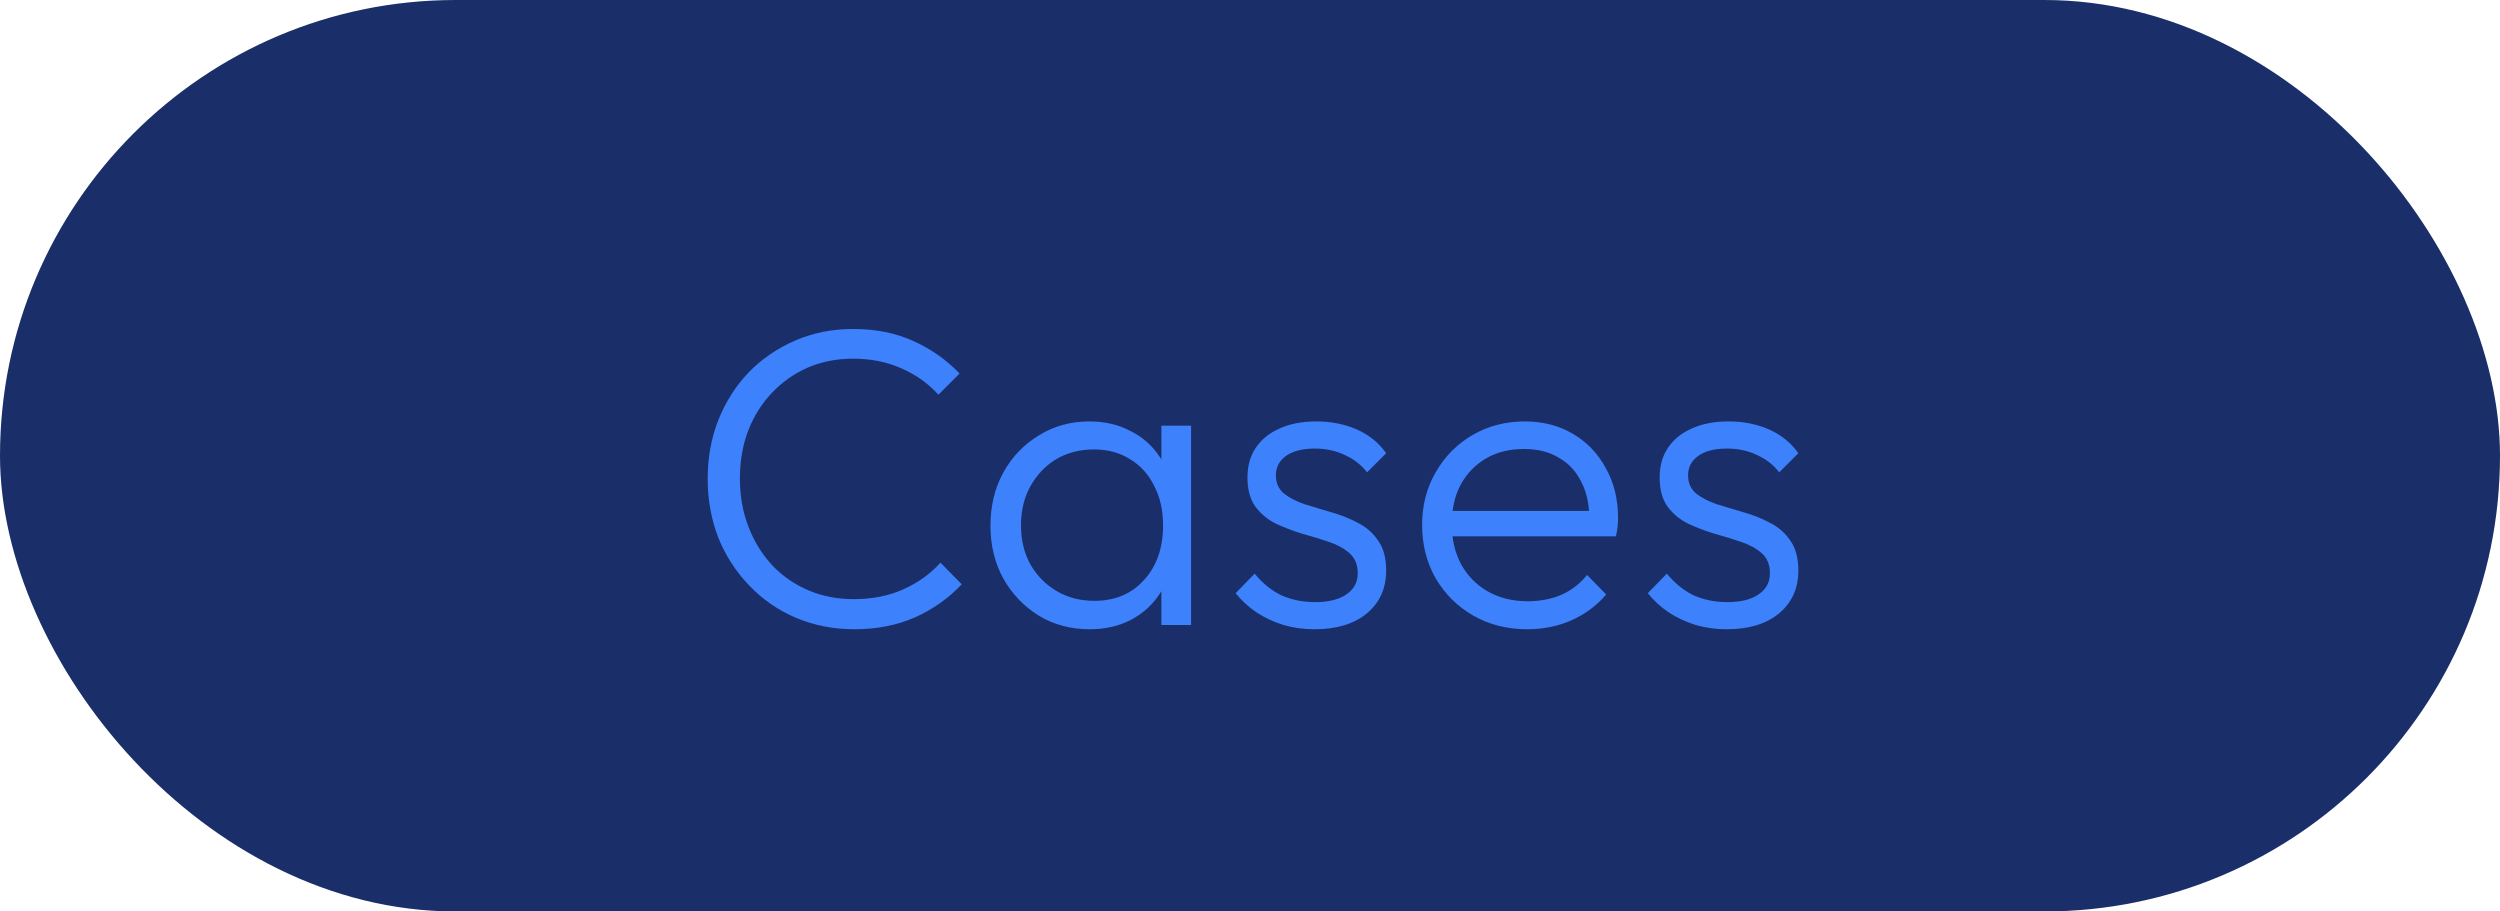 <?xml version="1.0" encoding="UTF-8"?> <svg xmlns="http://www.w3.org/2000/svg" width="96" height="35" viewBox="0 0 96 35" fill="none"> <rect width="96" height="35" rx="17.5" fill="#1A2F69"></rect> <path d="M32.809 24.163C32.006 24.163 31.257 24.016 30.562 23.723C29.878 23.43 29.281 23.017 28.771 22.485C28.26 21.953 27.864 21.34 27.582 20.645C27.31 19.939 27.175 19.185 27.175 18.381C27.175 17.578 27.31 16.829 27.582 16.134C27.864 15.428 28.255 14.815 28.754 14.294C29.265 13.773 29.862 13.365 30.546 13.072C31.23 12.779 31.968 12.633 32.761 12.633C33.618 12.633 34.384 12.785 35.057 13.089C35.741 13.393 36.338 13.811 36.848 14.343L36.034 15.157C35.643 14.723 35.171 14.386 34.617 14.147C34.063 13.897 33.445 13.773 32.761 13.773C32.131 13.773 31.55 13.887 31.018 14.115C30.497 14.343 30.035 14.668 29.634 15.092C29.243 15.504 28.939 15.993 28.722 16.557C28.515 17.111 28.412 17.719 28.412 18.381C28.412 19.044 28.521 19.657 28.738 20.222C28.955 20.786 29.259 21.28 29.65 21.704C30.041 22.116 30.502 22.437 31.034 22.665C31.566 22.893 32.147 23.007 32.777 23.007C33.493 23.007 34.129 22.882 34.682 22.632C35.247 22.382 35.725 22.04 36.115 21.606L36.93 22.437C36.43 22.969 35.833 23.392 35.138 23.707C34.443 24.011 33.667 24.163 32.809 24.163ZM41.845 24.163C41.117 24.163 40.466 23.989 39.891 23.642C39.315 23.283 38.859 22.806 38.523 22.209C38.197 21.611 38.034 20.938 38.034 20.189C38.034 19.429 38.197 18.751 38.523 18.153C38.859 17.545 39.315 17.068 39.891 16.72C40.466 16.362 41.112 16.183 41.828 16.183C42.415 16.183 42.936 16.302 43.392 16.541C43.859 16.769 44.233 17.095 44.516 17.518C44.809 17.931 44.988 18.414 45.053 18.968V21.362C44.988 21.915 44.809 22.404 44.516 22.827C44.233 23.251 43.859 23.582 43.392 23.821C42.936 24.049 42.42 24.163 41.845 24.163ZM42.024 23.072C42.816 23.072 43.452 22.806 43.929 22.274C44.418 21.742 44.662 21.041 44.662 20.173C44.662 19.597 44.548 19.093 44.32 18.658C44.103 18.213 43.794 17.871 43.392 17.632C43.001 17.383 42.54 17.258 42.008 17.258C41.465 17.258 40.982 17.383 40.558 17.632C40.146 17.882 39.815 18.229 39.565 18.675C39.326 19.109 39.206 19.608 39.206 20.173C39.206 20.737 39.326 21.237 39.565 21.671C39.815 22.105 40.151 22.447 40.575 22.697C40.998 22.947 41.481 23.072 42.024 23.072ZM44.597 24V21.948L44.825 20.059L44.597 18.219V16.346H45.737V24H44.597ZM50.476 24.163C50.063 24.163 49.667 24.109 49.287 24C48.907 23.881 48.559 23.718 48.245 23.511C47.941 23.305 47.675 23.061 47.447 22.779L48.179 22.029C48.483 22.399 48.825 22.675 49.205 22.86C49.596 23.034 50.031 23.121 50.508 23.121C51.019 23.121 51.415 23.023 51.697 22.827C51.99 22.632 52.137 22.361 52.137 22.013C52.137 21.687 52.034 21.432 51.827 21.248C51.621 21.063 51.355 20.917 51.029 20.808C50.715 20.699 50.378 20.596 50.02 20.499C49.661 20.39 49.319 20.26 48.994 20.108C48.668 19.945 48.402 19.722 48.196 19.44C48 19.158 47.903 18.789 47.903 18.333C47.903 17.898 48.006 17.524 48.212 17.209C48.429 16.883 48.733 16.633 49.124 16.46C49.526 16.275 49.998 16.183 50.541 16.183C51.116 16.183 51.637 16.286 52.104 16.492C52.571 16.699 52.946 17.003 53.228 17.404L52.495 18.137C52.267 17.844 51.979 17.621 51.632 17.469C51.295 17.307 50.915 17.225 50.492 17.225C50.003 17.225 49.629 17.323 49.368 17.518C49.118 17.703 48.994 17.947 48.994 18.251C48.994 18.544 49.097 18.778 49.303 18.951C49.509 19.114 49.77 19.25 50.085 19.359C50.41 19.456 50.752 19.559 51.111 19.668C51.469 19.766 51.811 19.901 52.137 20.075C52.462 20.238 52.723 20.466 52.919 20.759C53.125 21.041 53.228 21.427 53.228 21.915C53.228 22.599 52.978 23.148 52.479 23.56C51.99 23.962 51.322 24.163 50.476 24.163ZM58.648 24.163C57.877 24.163 57.188 23.989 56.58 23.642C55.972 23.294 55.489 22.817 55.13 22.209C54.783 21.601 54.609 20.917 54.609 20.157C54.609 19.407 54.783 18.734 55.13 18.137C55.478 17.529 55.95 17.051 56.547 16.704C57.145 16.357 57.812 16.183 58.55 16.183C59.245 16.183 59.859 16.34 60.391 16.655C60.934 16.97 61.357 17.41 61.661 17.974C61.976 18.528 62.133 19.169 62.133 19.896C62.133 19.983 62.128 20.086 62.117 20.205C62.106 20.314 62.084 20.444 62.052 20.596H55.424V19.619H61.433L61.026 19.977C61.037 19.413 60.939 18.93 60.733 18.528C60.537 18.115 60.25 17.801 59.87 17.583C59.501 17.355 59.05 17.241 58.518 17.241C57.964 17.241 57.481 17.361 57.069 17.6C56.656 17.839 56.33 18.175 56.091 18.609C55.863 19.033 55.749 19.538 55.749 20.124C55.749 20.71 55.869 21.226 56.108 21.671C56.357 22.116 56.699 22.464 57.134 22.713C57.579 22.963 58.089 23.088 58.664 23.088C59.131 23.088 59.56 23.007 59.951 22.844C60.342 22.67 60.673 22.415 60.944 22.078L61.677 22.827C61.319 23.251 60.874 23.582 60.342 23.821C59.821 24.049 59.256 24.163 58.648 24.163ZM66.304 24.163C65.891 24.163 65.495 24.109 65.115 24C64.735 23.881 64.388 23.718 64.073 23.511C63.769 23.305 63.503 23.061 63.275 22.779L64.008 22.029C64.312 22.399 64.654 22.675 65.034 22.86C65.424 23.034 65.859 23.121 66.337 23.121C66.847 23.121 67.243 23.023 67.525 22.827C67.819 22.632 67.965 22.361 67.965 22.013C67.965 21.687 67.862 21.432 67.656 21.248C67.449 21.063 67.183 20.917 66.858 20.808C66.543 20.699 66.206 20.596 65.848 20.499C65.49 20.39 65.148 20.26 64.822 20.108C64.496 19.945 64.23 19.722 64.024 19.44C63.828 19.158 63.731 18.789 63.731 18.333C63.731 17.898 63.834 17.524 64.04 17.209C64.257 16.883 64.561 16.633 64.952 16.46C65.354 16.275 65.826 16.183 66.369 16.183C66.945 16.183 67.466 16.286 67.933 16.492C68.399 16.699 68.774 17.003 69.056 17.404L68.323 18.137C68.095 17.844 67.808 17.621 67.46 17.469C67.124 17.307 66.744 17.225 66.32 17.225C65.832 17.225 65.457 17.323 65.197 17.518C64.947 17.703 64.822 17.947 64.822 18.251C64.822 18.544 64.925 18.778 65.131 18.951C65.338 19.114 65.598 19.25 65.913 19.359C66.239 19.456 66.581 19.559 66.939 19.668C67.297 19.766 67.639 19.901 67.965 20.075C68.291 20.238 68.551 20.466 68.747 20.759C68.953 21.041 69.056 21.427 69.056 21.915C69.056 22.599 68.806 23.148 68.307 23.56C67.819 23.962 67.151 24.163 66.304 24.163Z" fill="#3D82FC"></path> </svg> 